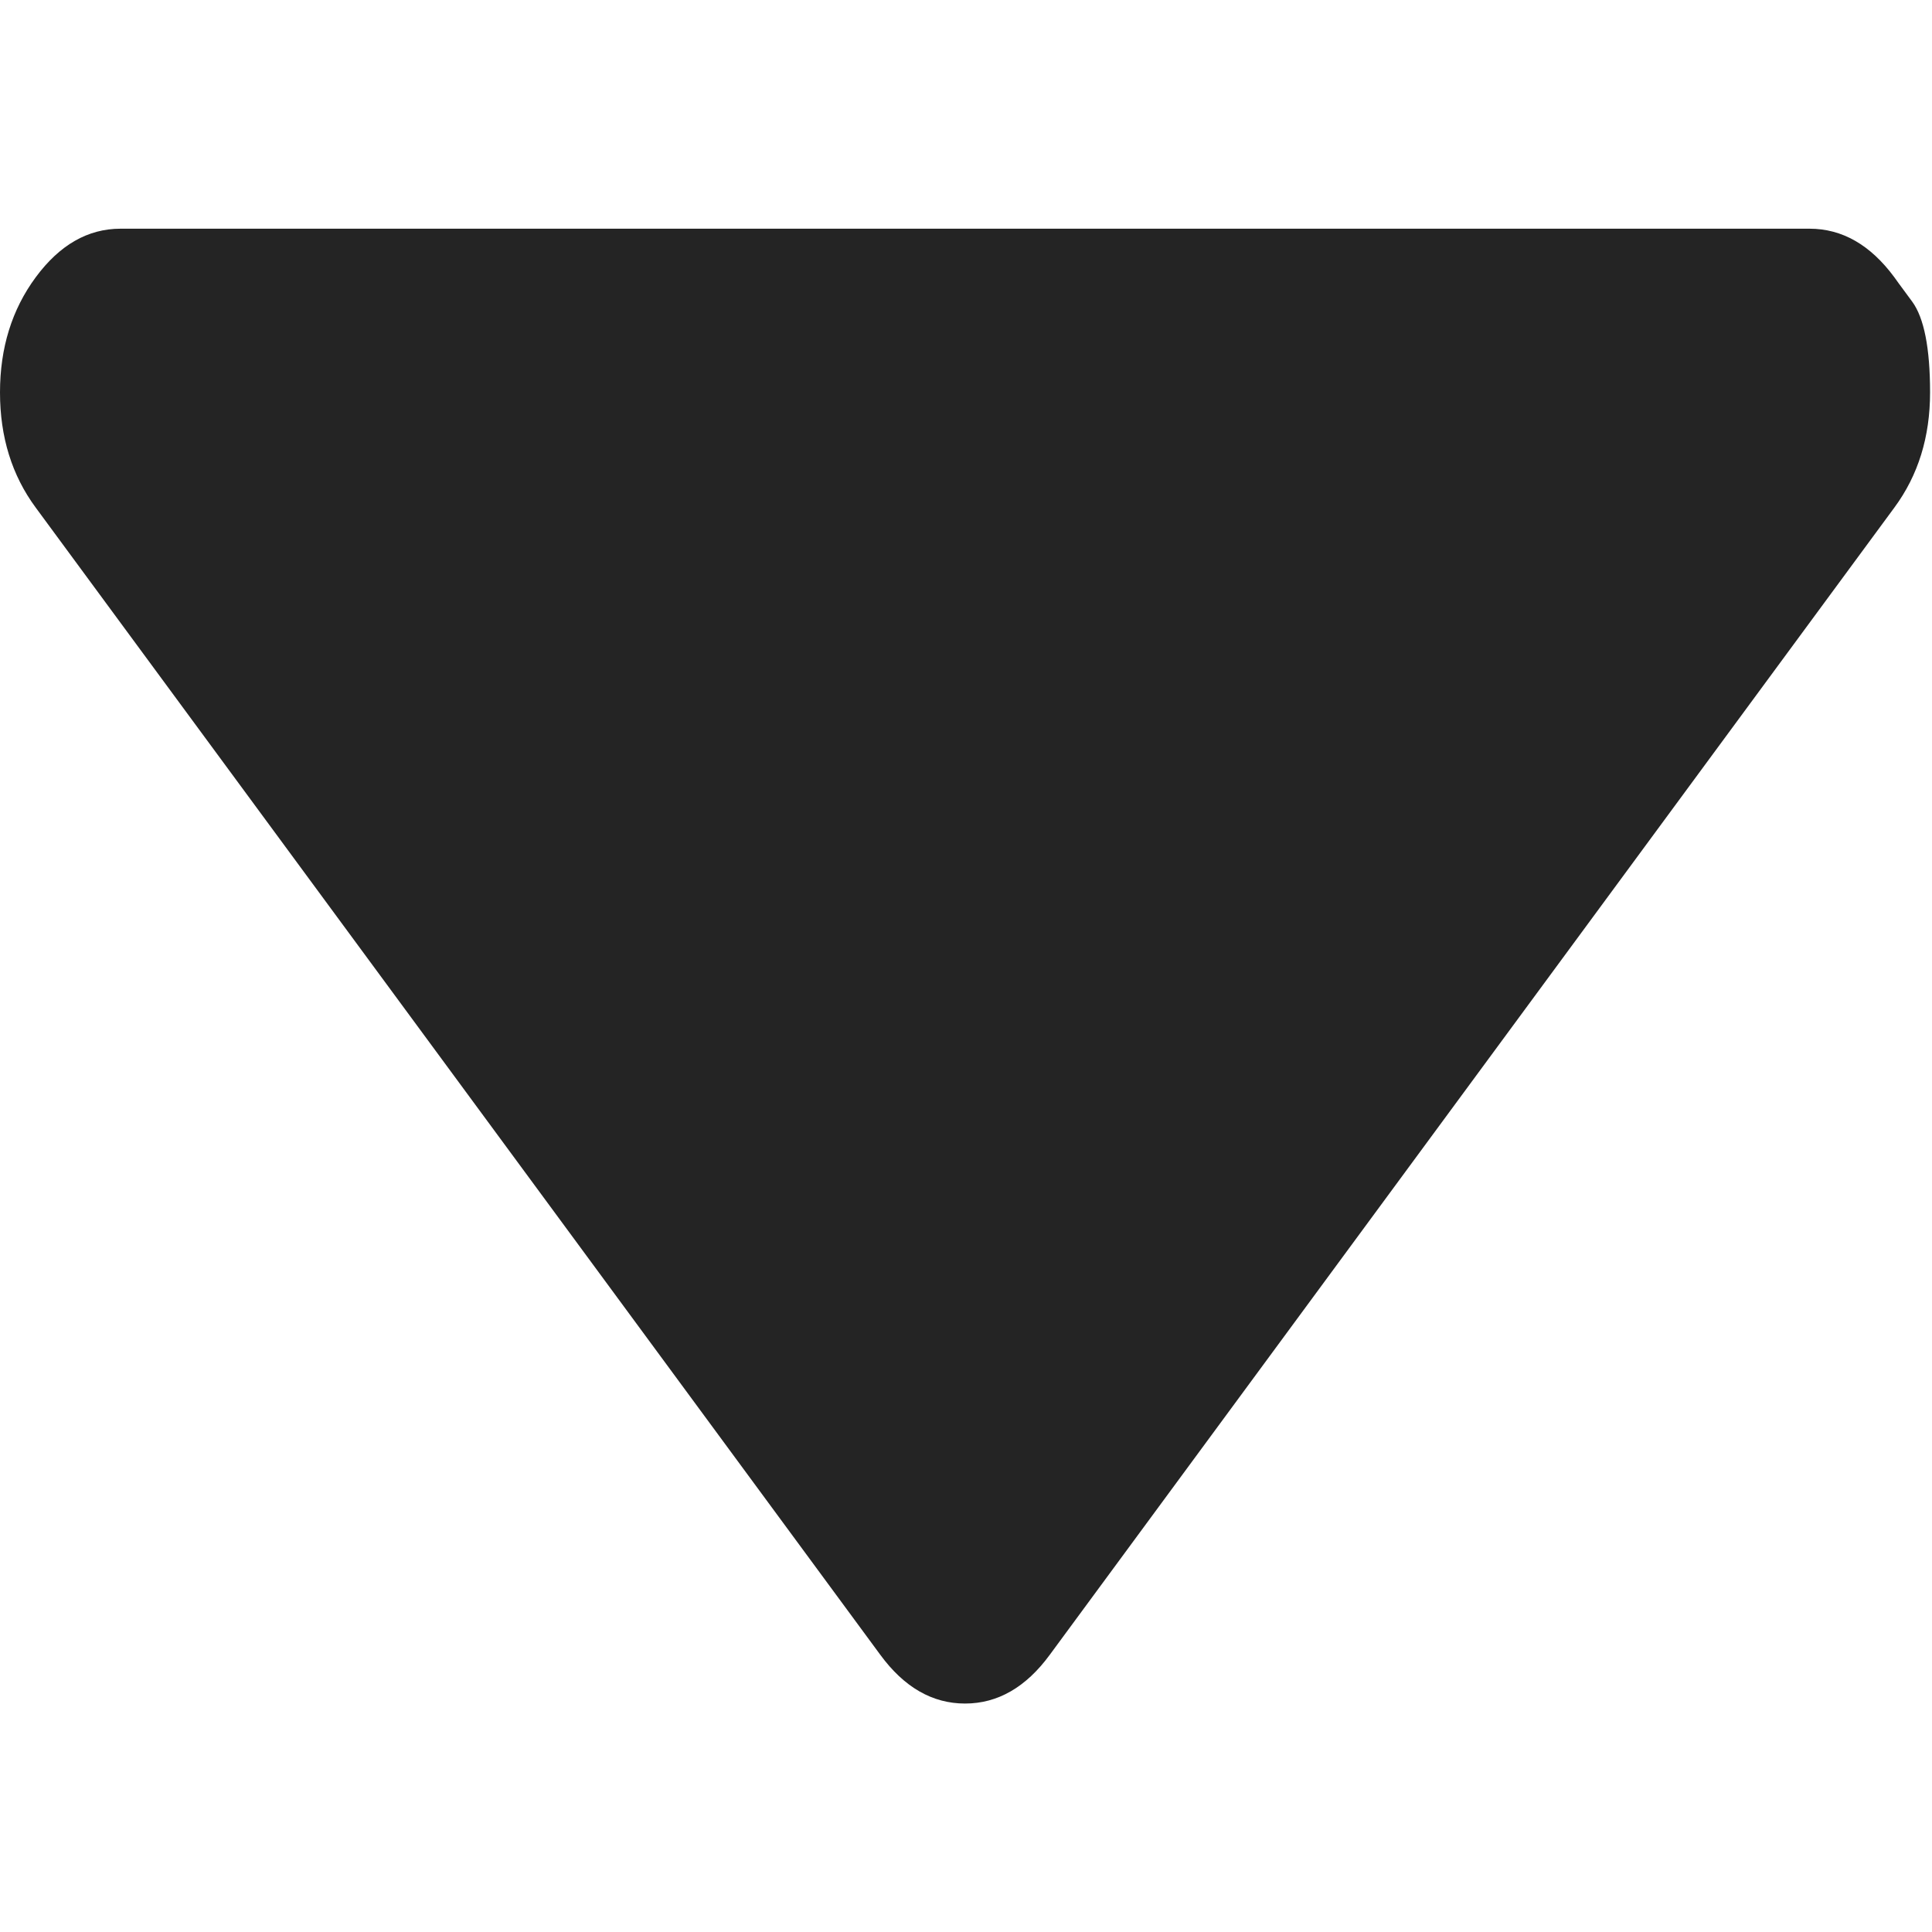<svg width="8" height="8" viewBox="0 0 8 8" fill="none" xmlns="http://www.w3.org/2000/svg">
<path d="M7.844 1.148C7.844 1.148 7.868 1.182 7.918 1.249C7.967 1.316 7.992 1.441 7.992 1.625C7.992 1.809 7.943 1.968 7.844 2.102L4.347 6.852C4.248 6.987 4.131 7.054 3.996 7.054C3.861 7.054 3.744 6.987 3.645 6.852L0.148 2.102C0.049 1.968 0 1.809 0 1.625C0 1.441 0.049 1.282 0.148 1.148C0.247 1.014 0.364 0.947 0.499 0.947H7.493C7.628 0.947 7.745 1.014 7.844 1.148Z" fill="#242424"/>
</svg>
